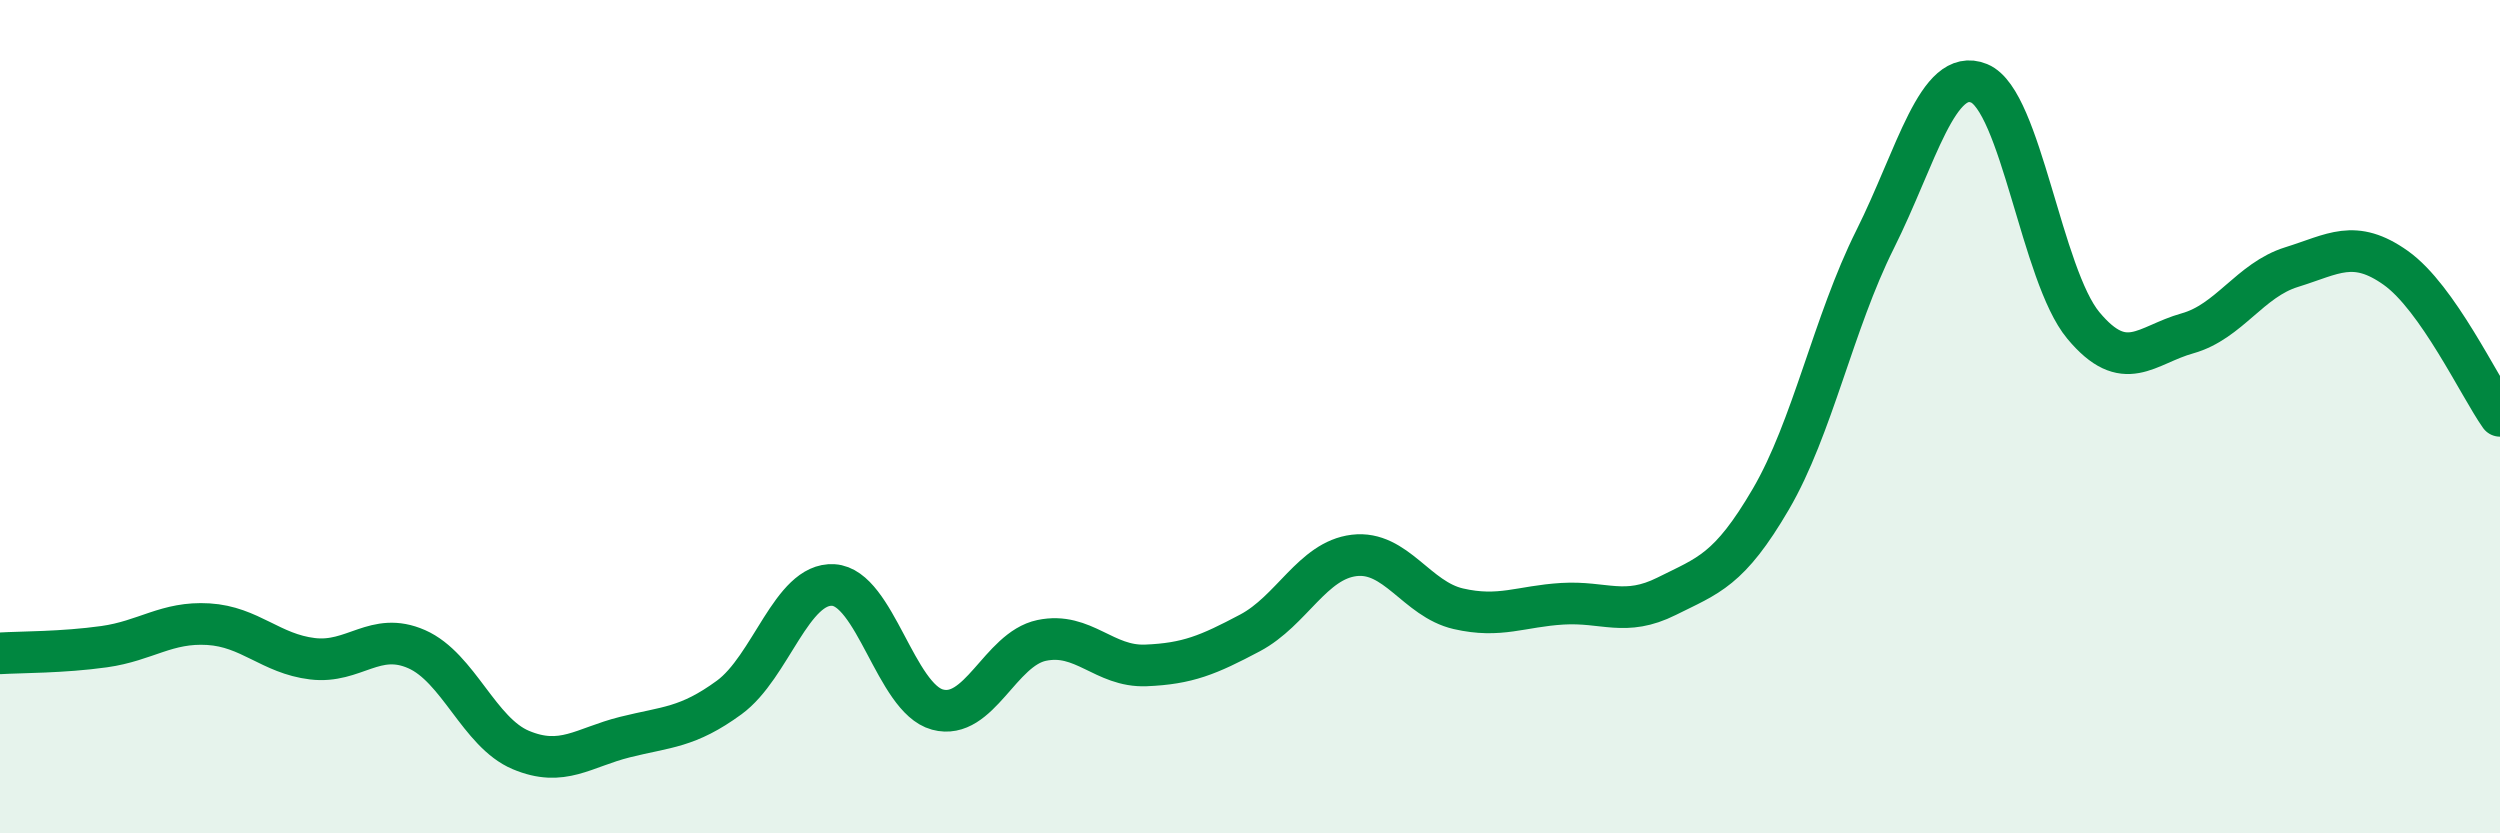 
    <svg width="60" height="20" viewBox="0 0 60 20" xmlns="http://www.w3.org/2000/svg">
      <path
        d="M 0,15.68 C 0.5,15.65 1.5,15.66 2.5,15.52 C 3.5,15.38 4,14.92 5,14.98 C 6,15.04 6.5,15.69 7.5,15.81 C 8.5,15.93 9,15.14 10,15.58 C 11,16.02 11.5,17.58 12.5,18 C 13.5,18.42 14,17.94 15,17.69 C 16,17.44 16.5,17.47 17.5,16.74 C 18.5,16.01 19,13.98 20,14.04 C 21,14.1 21.5,16.76 22.5,17.03 C 23.5,17.3 24,15.58 25,15.37 C 26,15.16 26.5,16.01 27.5,15.97 C 28.5,15.93 29,15.72 30,15.19 C 31,14.66 31.5,13.45 32.5,13.33 C 33.5,13.21 34,14.38 35,14.61 C 36,14.84 36.5,14.55 37.5,14.49 C 38.5,14.43 39,14.81 40,14.31 C 41,13.81 41.5,13.69 42.5,11.98 C 43.5,10.27 44,7.75 45,5.75 C 46,3.75 46.5,1.59 47.5,2 C 48.5,2.41 49,6.61 50,7.81 C 51,9.01 51.5,8.28 52.5,8 C 53.5,7.72 54,6.72 55,6.41 C 56,6.1 56.5,5.72 57.5,6.43 C 58.5,7.14 59.5,9.27 60,9.98L60 20L0 20Z"
        fill="#008740"
        opacity="0.1"
        stroke-linecap="round"
        stroke-linejoin="round"
      />
      <path
        d="M 0,15.68 C 0.5,15.65 1.5,15.66 2.5,15.52 C 3.5,15.38 4,14.92 5,14.98 C 6,15.04 6.5,15.69 7.5,15.81 C 8.5,15.93 9,15.14 10,15.58 C 11,16.02 11.5,17.58 12.5,18 C 13.5,18.42 14,17.94 15,17.69 C 16,17.44 16.5,17.47 17.5,16.74 C 18.5,16.01 19,13.98 20,14.04 C 21,14.1 21.5,16.76 22.5,17.03 C 23.5,17.3 24,15.58 25,15.37 C 26,15.16 26.5,16.01 27.5,15.97 C 28.5,15.93 29,15.72 30,15.19 C 31,14.66 31.5,13.45 32.5,13.33 C 33.5,13.21 34,14.38 35,14.61 C 36,14.84 36.5,14.55 37.5,14.49 C 38.5,14.43 39,14.81 40,14.31 C 41,13.81 41.5,13.69 42.5,11.98 C 43.5,10.27 44,7.75 45,5.75 C 46,3.75 46.5,1.59 47.5,2 C 48.5,2.41 49,6.61 50,7.81 C 51,9.01 51.5,8.28 52.5,8 C 53.5,7.72 54,6.72 55,6.41 C 56,6.1 56.5,5.72 57.5,6.43 C 58.5,7.14 59.5,9.27 60,9.98"
        stroke="#008740"
        stroke-width="1"
        fill="none"
        stroke-linecap="round"
        stroke-linejoin="round"
      />
    </svg>
  